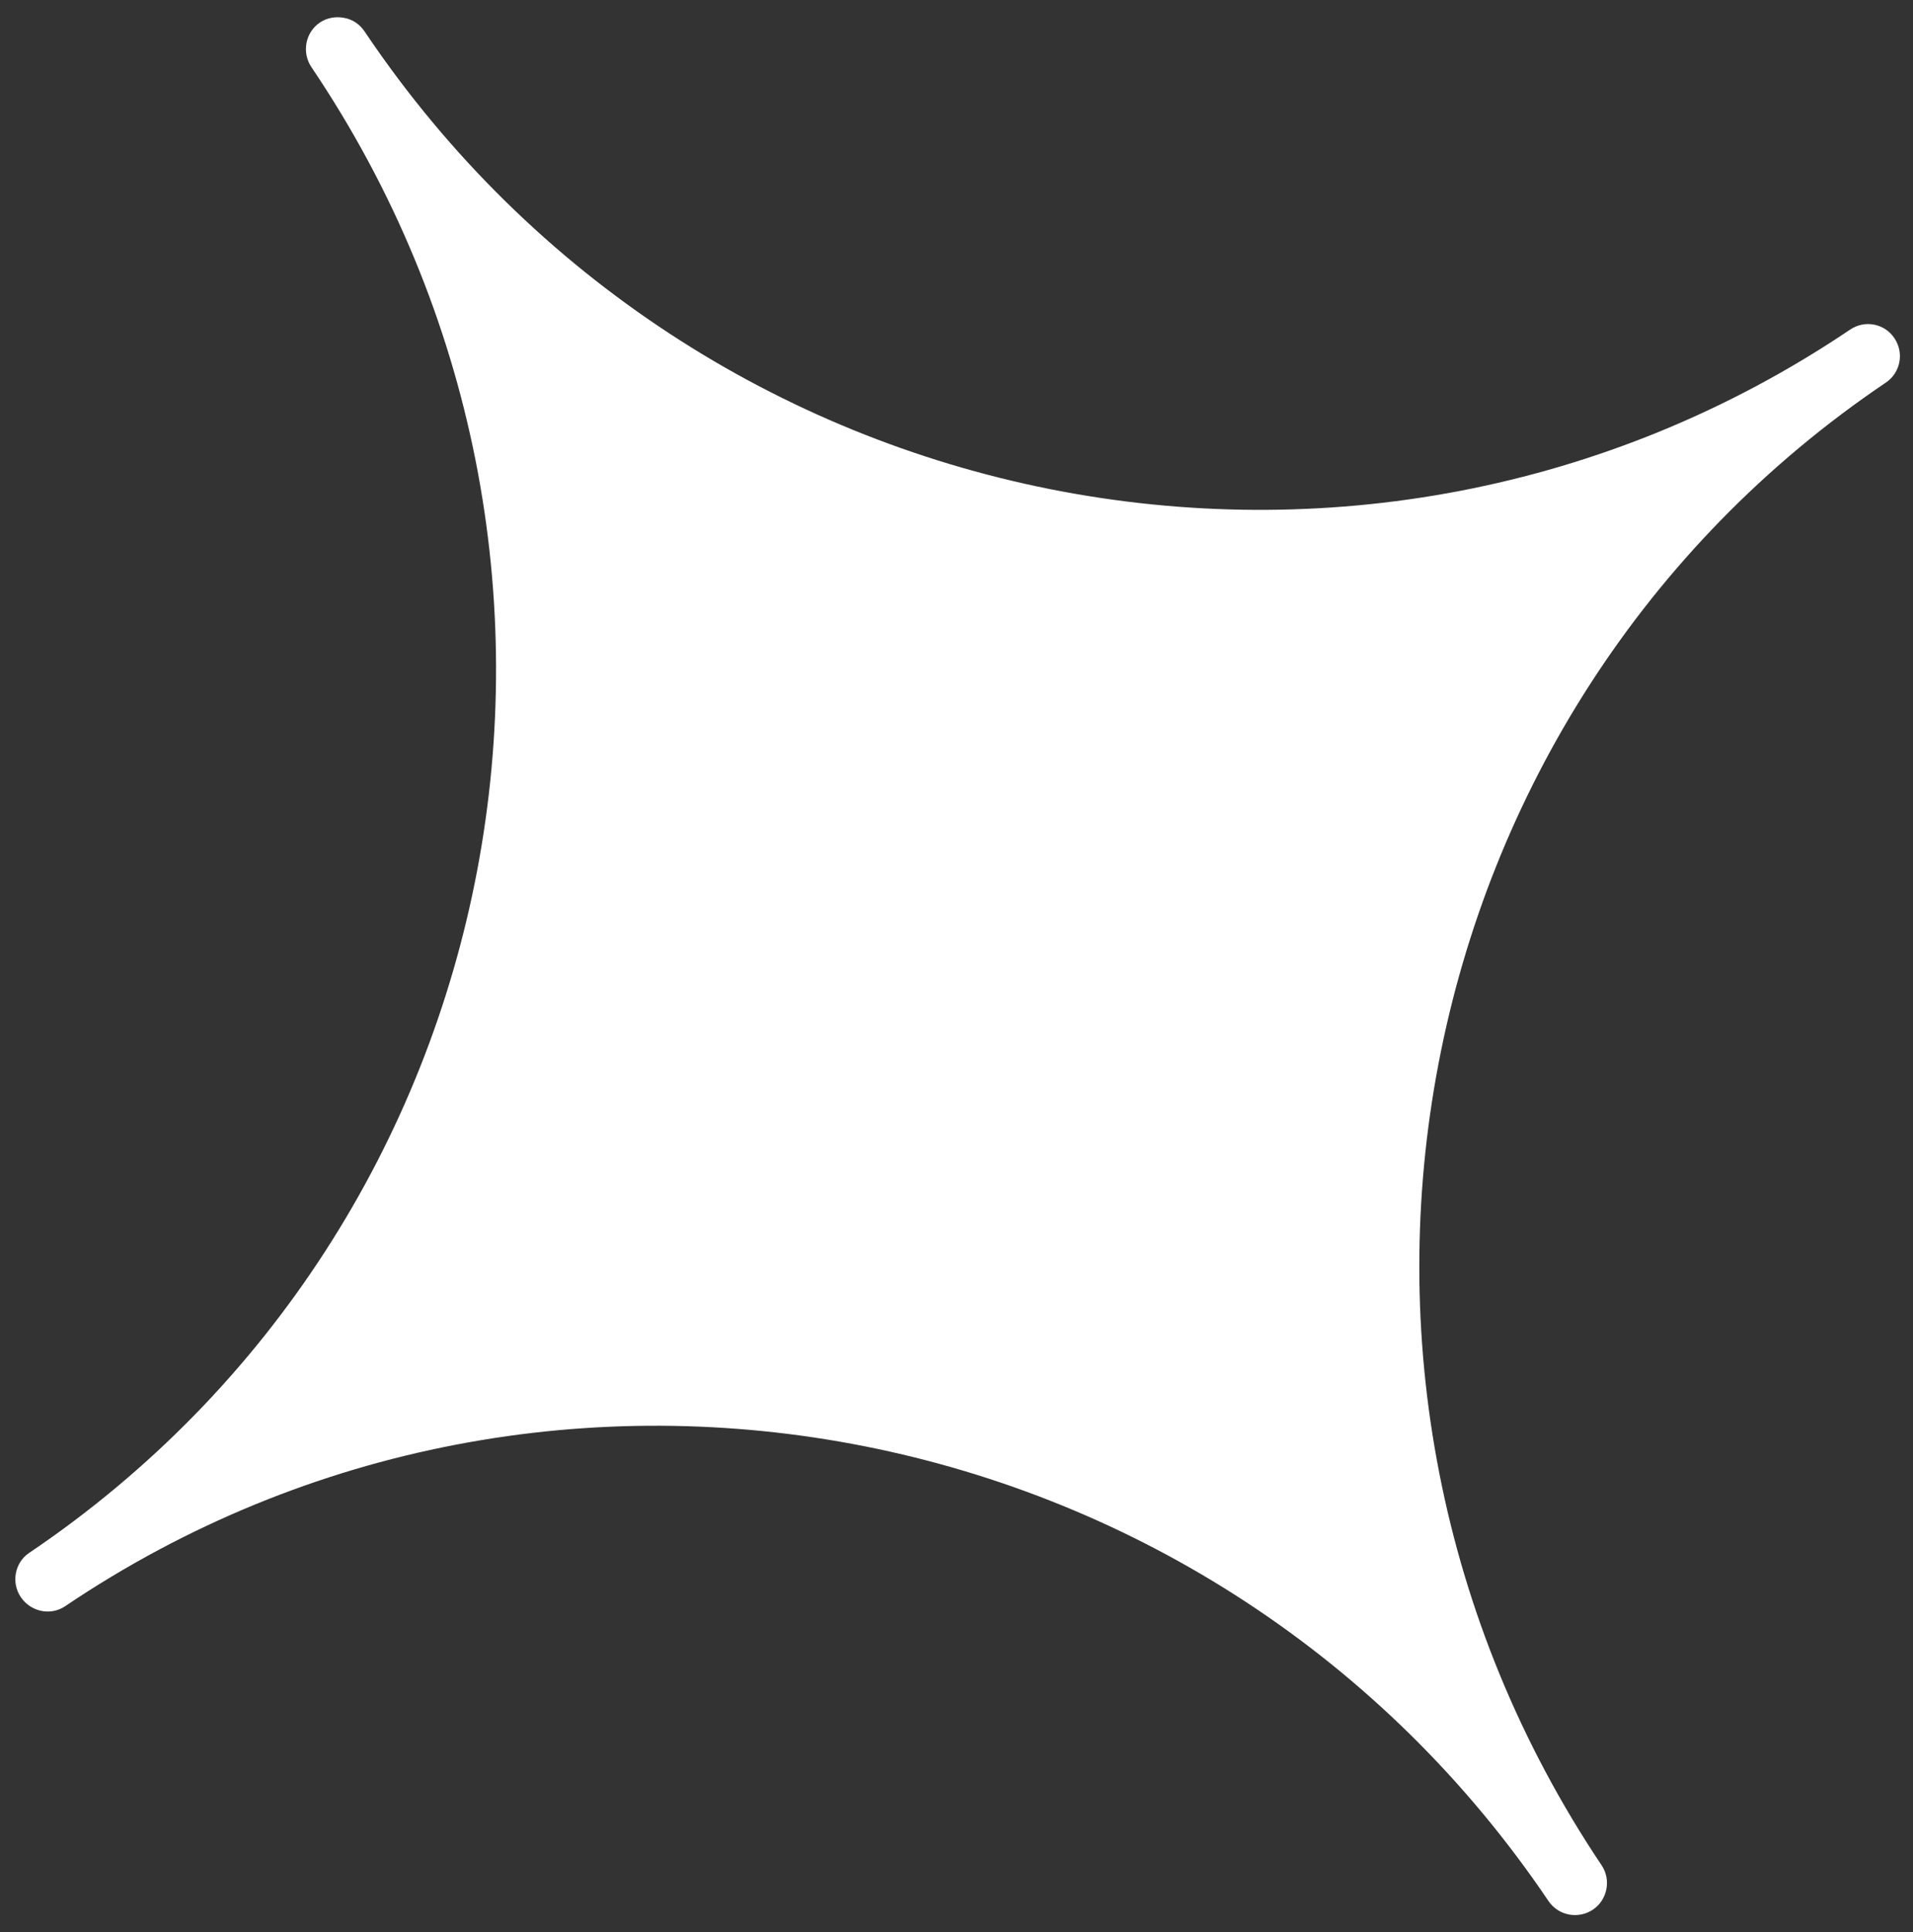 <?xml version="1.0" encoding="UTF-8"?> <svg xmlns="http://www.w3.org/2000/svg" xmlns:xlink="http://www.w3.org/1999/xlink" width="100px" height="101px" viewBox="0 0 100 101"><rect x="0" y="0" width="100" height="101" fill="#333333" stroke="none"/> <!-- Generator: Sketch 57.1 (83088) - https://sketch.com --> <title>321</title> <desc>Created with Sketch.</desc> <g id="Page-1" stroke="none" stroke-width="1" fill="none" fill-rule="evenodd"> <g id="Artboard-Copy-2" transform="translate(-759, -3585)" fill="#FFFFFF"> <path d="M807.321,3577.692 C807.321,3608.645 782.36,3633.829 751.648,3633.829 C750.745,3633.829 750,3634.586 750,3635.5 C750,3636.435 750.745,3637.191 751.648,3637.191 C782.36,3637.191 807.321,3662.376 807.321,3693.329 C807.321,3694.254 808.077,3695 809,3695 C809.903,3695 810.668,3694.254 810.668,3693.329 C810.763,3662.492 835.745,3637.381 866.332,3637.381 C867.255,3637.381 868,3636.635 868,3635.7 C868,3634.775 867.255,3634.04 866.332,3634.04 C835.641,3634.04 810.668,3608.834 810.668,3577.839 L810.668,3577.692 C810.668,3577.24 810.501,3576.809 810.164,3576.494 C809.86,3576.189 809.42,3576 809,3576 C808.077,3576 807.321,3576.756 807.321,3577.692" id="321" transform="translate(809, 3635.5) rotate(-34) translate(-809, -3635.5) "></path> </g> </g> </svg> 